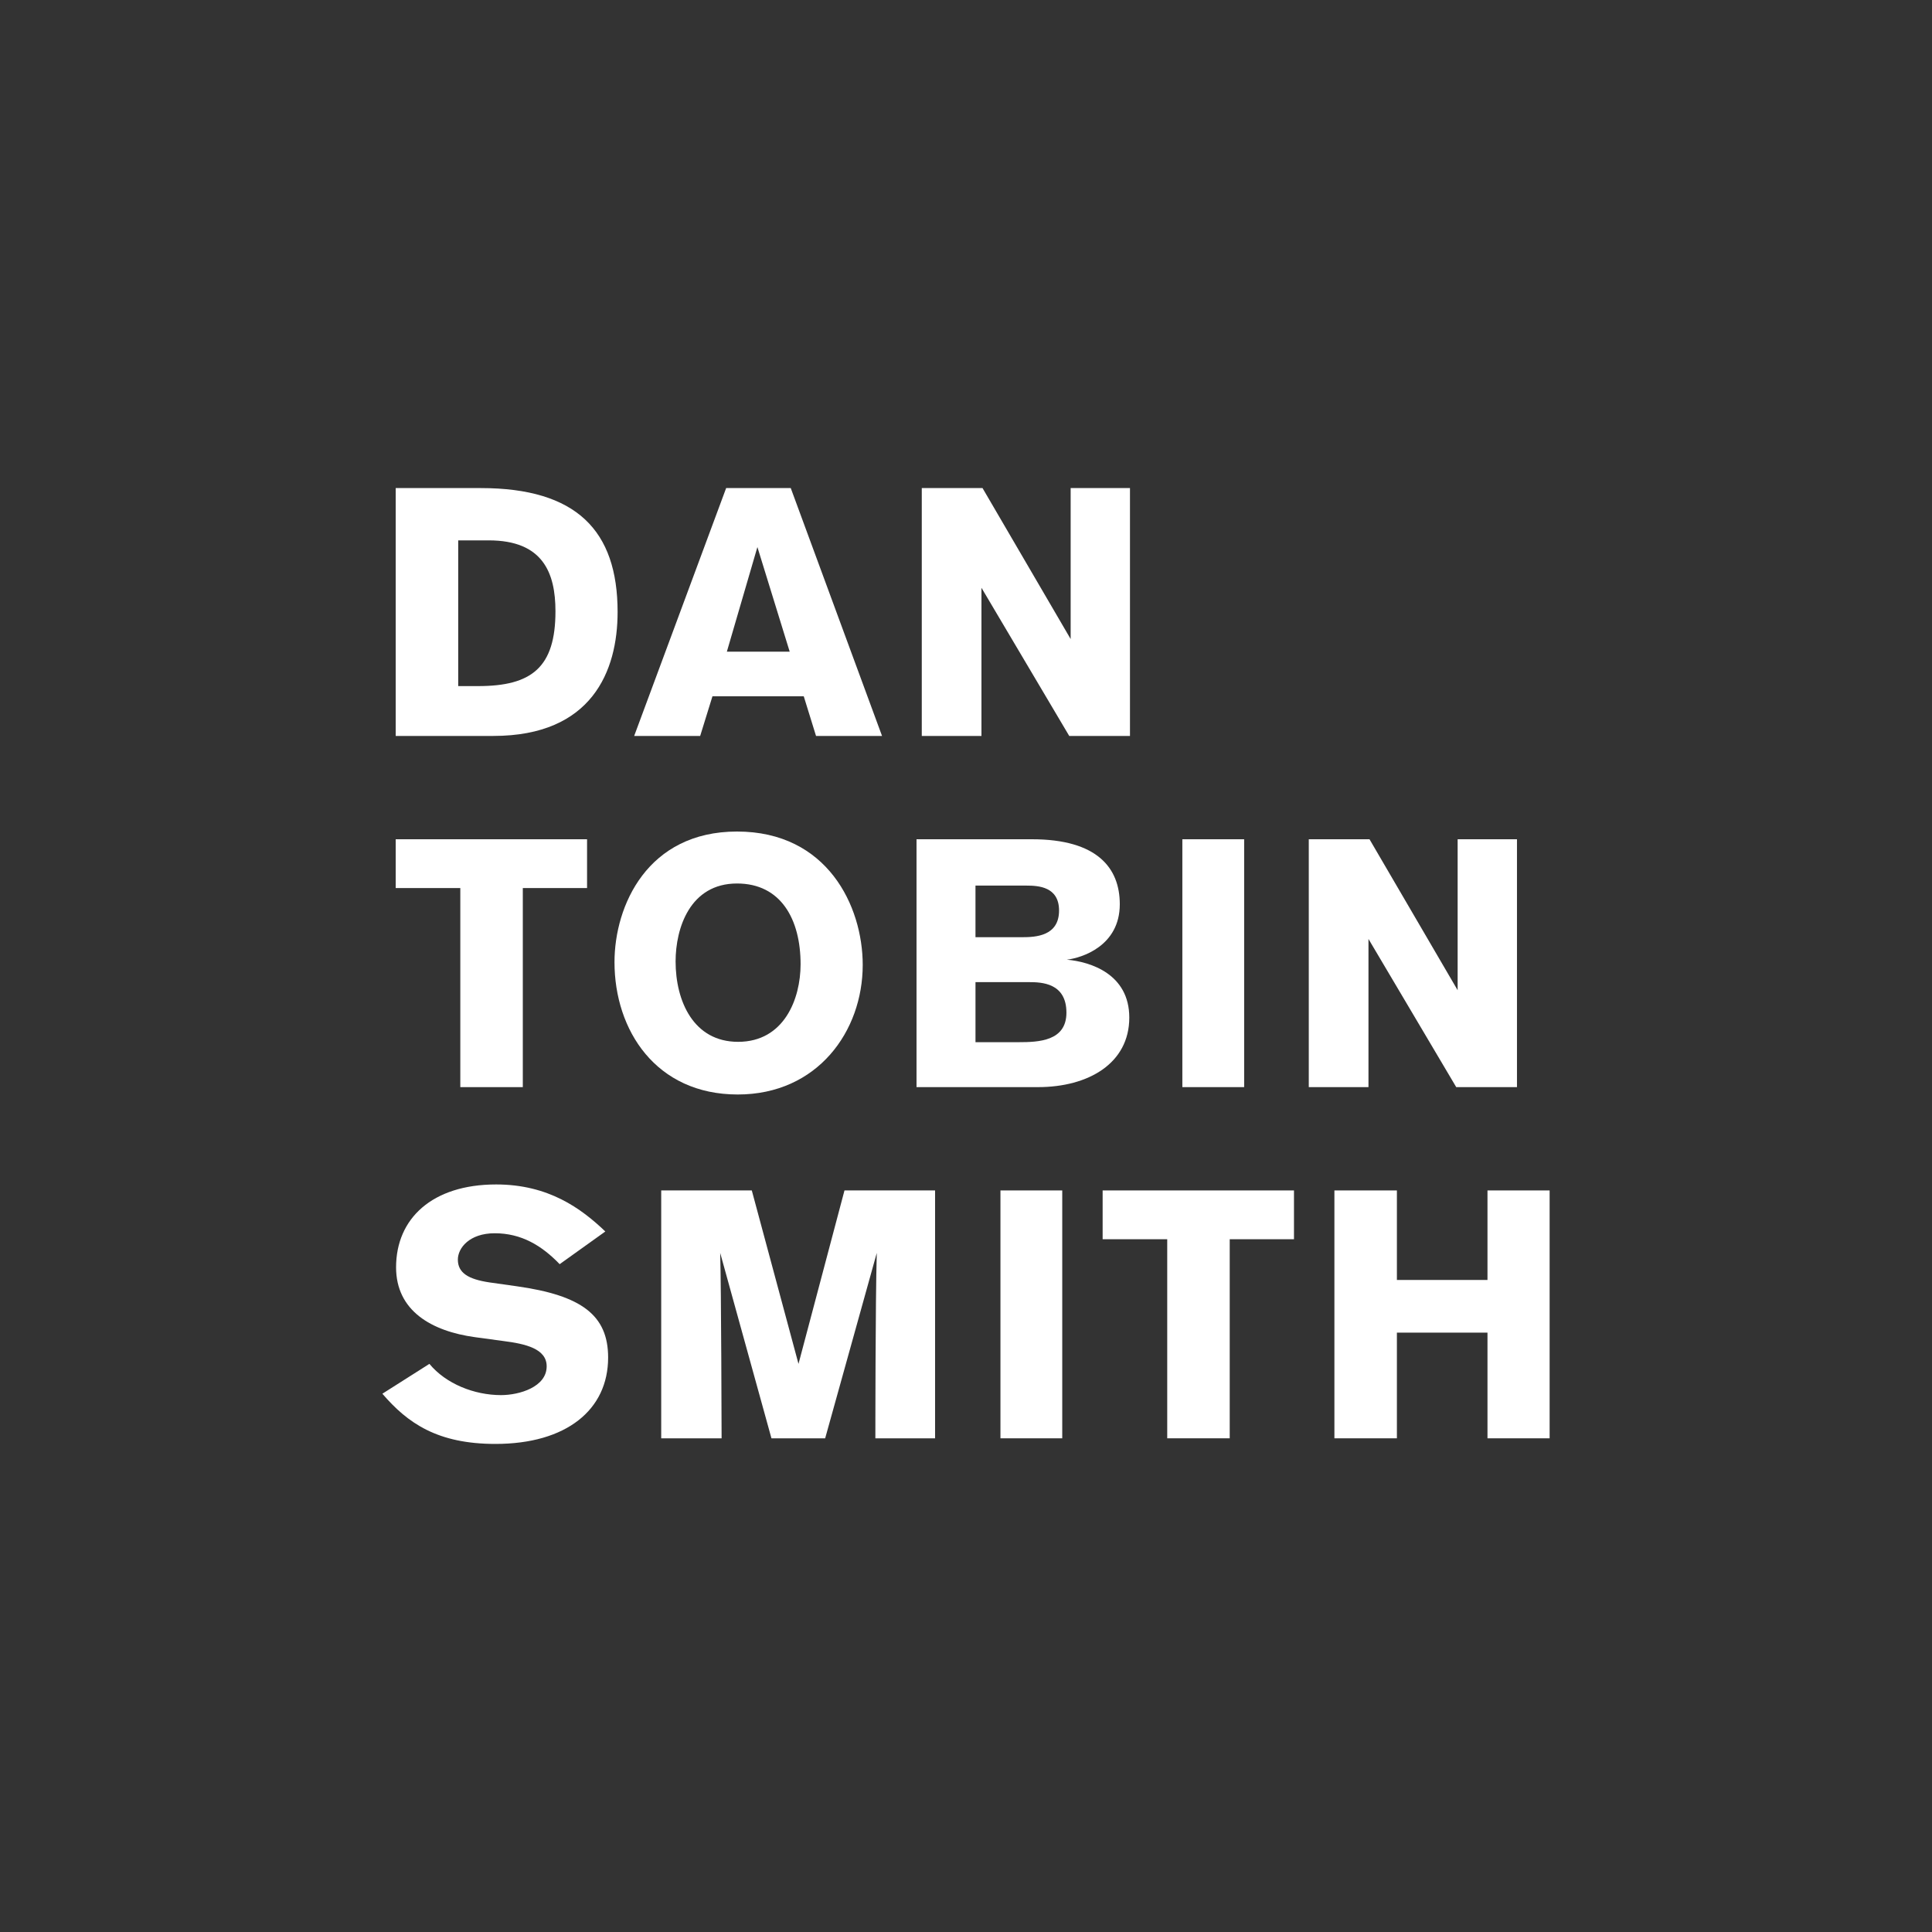 <?xml version="1.0" encoding="utf-8"?>
<!-- Generator: Adobe Illustrator 16.0.0, SVG Export Plug-In . SVG Version: 6.00 Build 0)  -->
<!DOCTYPE svg PUBLIC "-//W3C//DTD SVG 1.1//EN" "http://www.w3.org/Graphics/SVG/1.1/DTD/svg11.dtd">
<svg version="1.1" id="Layer_1" xmlns="http://www.w3.org/2000/svg" xmlns:xlink="http://www.w3.org/1999/xlink" x="0px" y="0px"
	 width="240px" height="240px" viewBox="0 0 240 240" enable-background="new 0 0 240 240" xml:space="preserve">
<rect x="0" y="0" width="240" height="240" fill="#333333" stroke="none"/>
<g>
	<g>
		<g>
			<path fill="#FFFFFF" d="M49.156,60.63h10.556c11.906,0,17.009,5.277,17.009,15.395c0,7.328-3.184,15.396-15.439,15.396H49.156
				V60.63z M56.92,85.229h2.485c6.629,0,9.596-2.313,9.596-9.291c0-4.798-1.57-8.811-8.287-8.811H56.92V85.229z"/>
			<path fill="#FFFFFF" d="M101.37,91.421l-1.526-4.928h-11.34l-1.526,4.928h-8.199L90.205,60.63h8.025l11.34,30.792H101.37z
				 M94.087,67.958l-3.795,12.998H98.1L94.087,67.958z"/>
			<path fill="#FFFFFF" d="M132.824,91.421L121.92,73.016v18.406h-7.413V60.63h7.545L133,79.384V60.63h7.369v30.792H132.824z"/>
		</g>
		<g>
			<path fill="#FFFFFF" d="M64.945,110.317v24.73h-7.764v-24.73h-8.025v-6.061h23.77v6.061H64.945z"/>
			<path fill="#FFFFFF" d="M91.557,103.296c11.208,0,15.613,9.247,15.613,16.572c0,8.245-5.625,16.094-15.525,16.094
				c-10.162,0-15.31-7.98-15.31-16.441C76.335,112.498,80.435,103.296,91.557,103.296z M91.688,129.42
				c5.713,0,7.764-5.32,7.764-9.639c0-5.583-2.442-10.03-7.895-10.03c-5.844,0-7.632,5.539-7.632,9.682
				C83.925,124.362,86.148,129.42,91.688,129.42z"/>
			<path fill="#FFFFFF" d="M113.853,104.256h14.349c8.111,0,10.902,3.576,10.902,8.068c0,5.189-4.71,6.673-6.584,6.889
				c2.965,0.263,7.764,1.79,7.764,7.197c0,5.671-5.06,8.636-11.34,8.636h-15.091V104.256L113.853,104.256z M126.979,116.423
				c1.658,0,4.58-0.13,4.58-3.315c0-2.965-2.573-3.096-4.056-3.096h-6.325v6.411L126.979,116.423L126.979,116.423z M126.543,129.464
				c2.485,0,5.932-0.131,5.932-3.665c0-3.706-3.097-3.795-4.667-3.795h-6.629v7.459H126.543z"/>
			<path fill="#FFFFFF" d="M146.876,135.046v-30.791h7.677v30.791H146.876z"/>
			<path fill="#FFFFFF" d="M180.898,135.046l-10.902-18.406v18.406h-7.415v-30.791h7.544l10.948,18.752v-18.752h7.371v30.791
				H180.898z"/>
		</g>
		<g>
			<path fill="#FFFFFF" d="M69.524,157.04c-2.224-2.312-4.754-3.84-8.068-3.84c-3.141,0-4.579,1.832-4.579,3.272
				c0,1.657,1.308,2.442,3.926,2.834l3.4,0.48c8.025,1.134,11.341,3.577,11.341,8.853c0,6.499-5.19,10.731-14,10.731
				c-7.196,0-10.903-2.575-14.044-6.237l5.844-3.708c2.051,2.486,5.582,3.881,8.897,3.881c2.268,0,5.669-1.003,5.669-3.577
				c0-2.18-2.615-2.791-5.363-3.139l-3.533-0.48c-5.408-0.742-9.812-3.271-9.812-8.68c0-6.062,4.492-10.292,12.429-10.292
				c6.499,0,10.556,2.965,13.565,5.843L69.524,157.04z"/>
			<path fill="#FFFFFF" d="M108.741,178.672c0,0,0-17.01,0.176-23.029l-6.412,23.029h-6.672l-6.368-23.029
				c0.131,4.318,0.175,23.029,0.175,23.029h-7.502V147.88h11.253l5.801,21.546l5.713-21.546h11.253v30.792H108.741z"/>
			<path fill="#FFFFFF" d="M124.279,178.672V147.88h7.676v30.792H124.279z"/>
			<path fill="#FFFFFF" d="M152.76,153.942v24.729h-7.763v-24.729h-8.024v-6.061h23.77v6.061H152.76z"/>
			<path fill="#FFFFFF" d="M184.78,178.672v-13.128h-11.253v13.128h-7.762V147.88h7.762v11.122h11.253V147.88h7.72v30.792H184.78z"
				/>
		</g>
	</g>
</g>
</svg>
